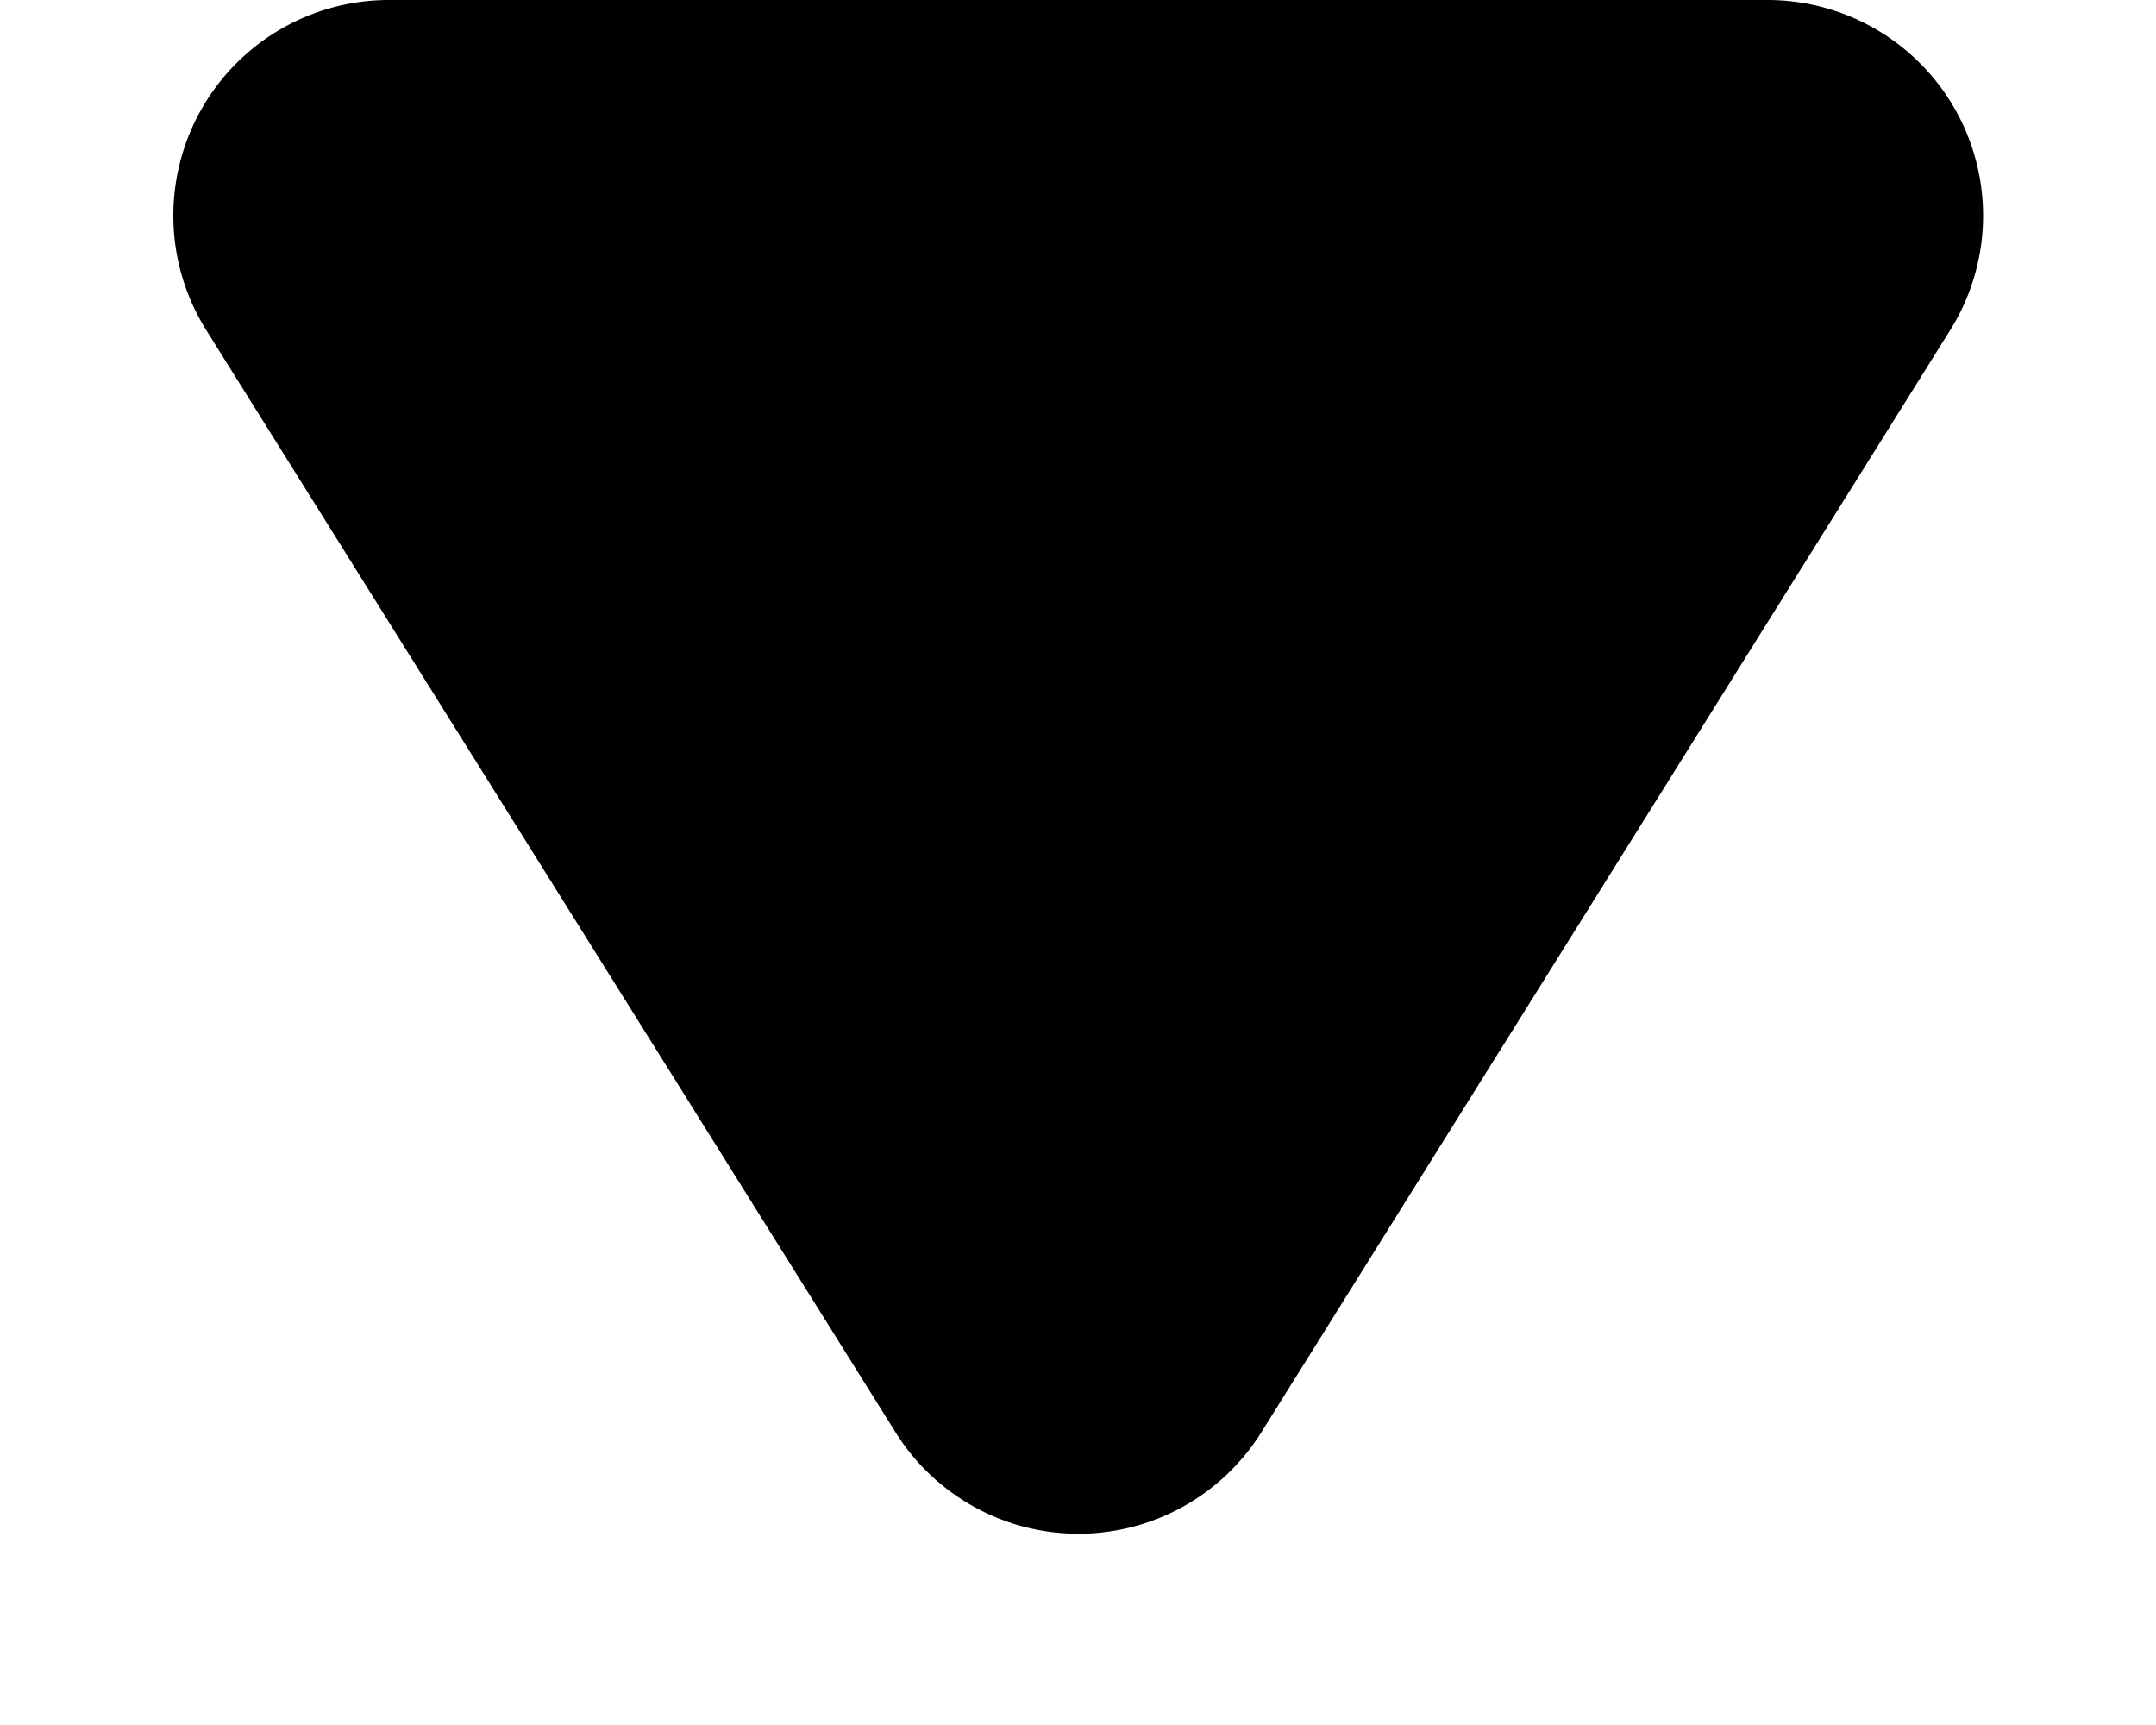 <svg xmlns="http://www.w3.org/2000/svg" viewBox="0 0 20 16"><path d="M8.3,2.714a2,2,0,0,1,3.392,0L18.088,12.94a2,2,0,0,1-1.7,3.06H3.608a2,2,0,0,1-1.7-3.06Z" transform="translate(20 16) rotate(180)"/></svg>